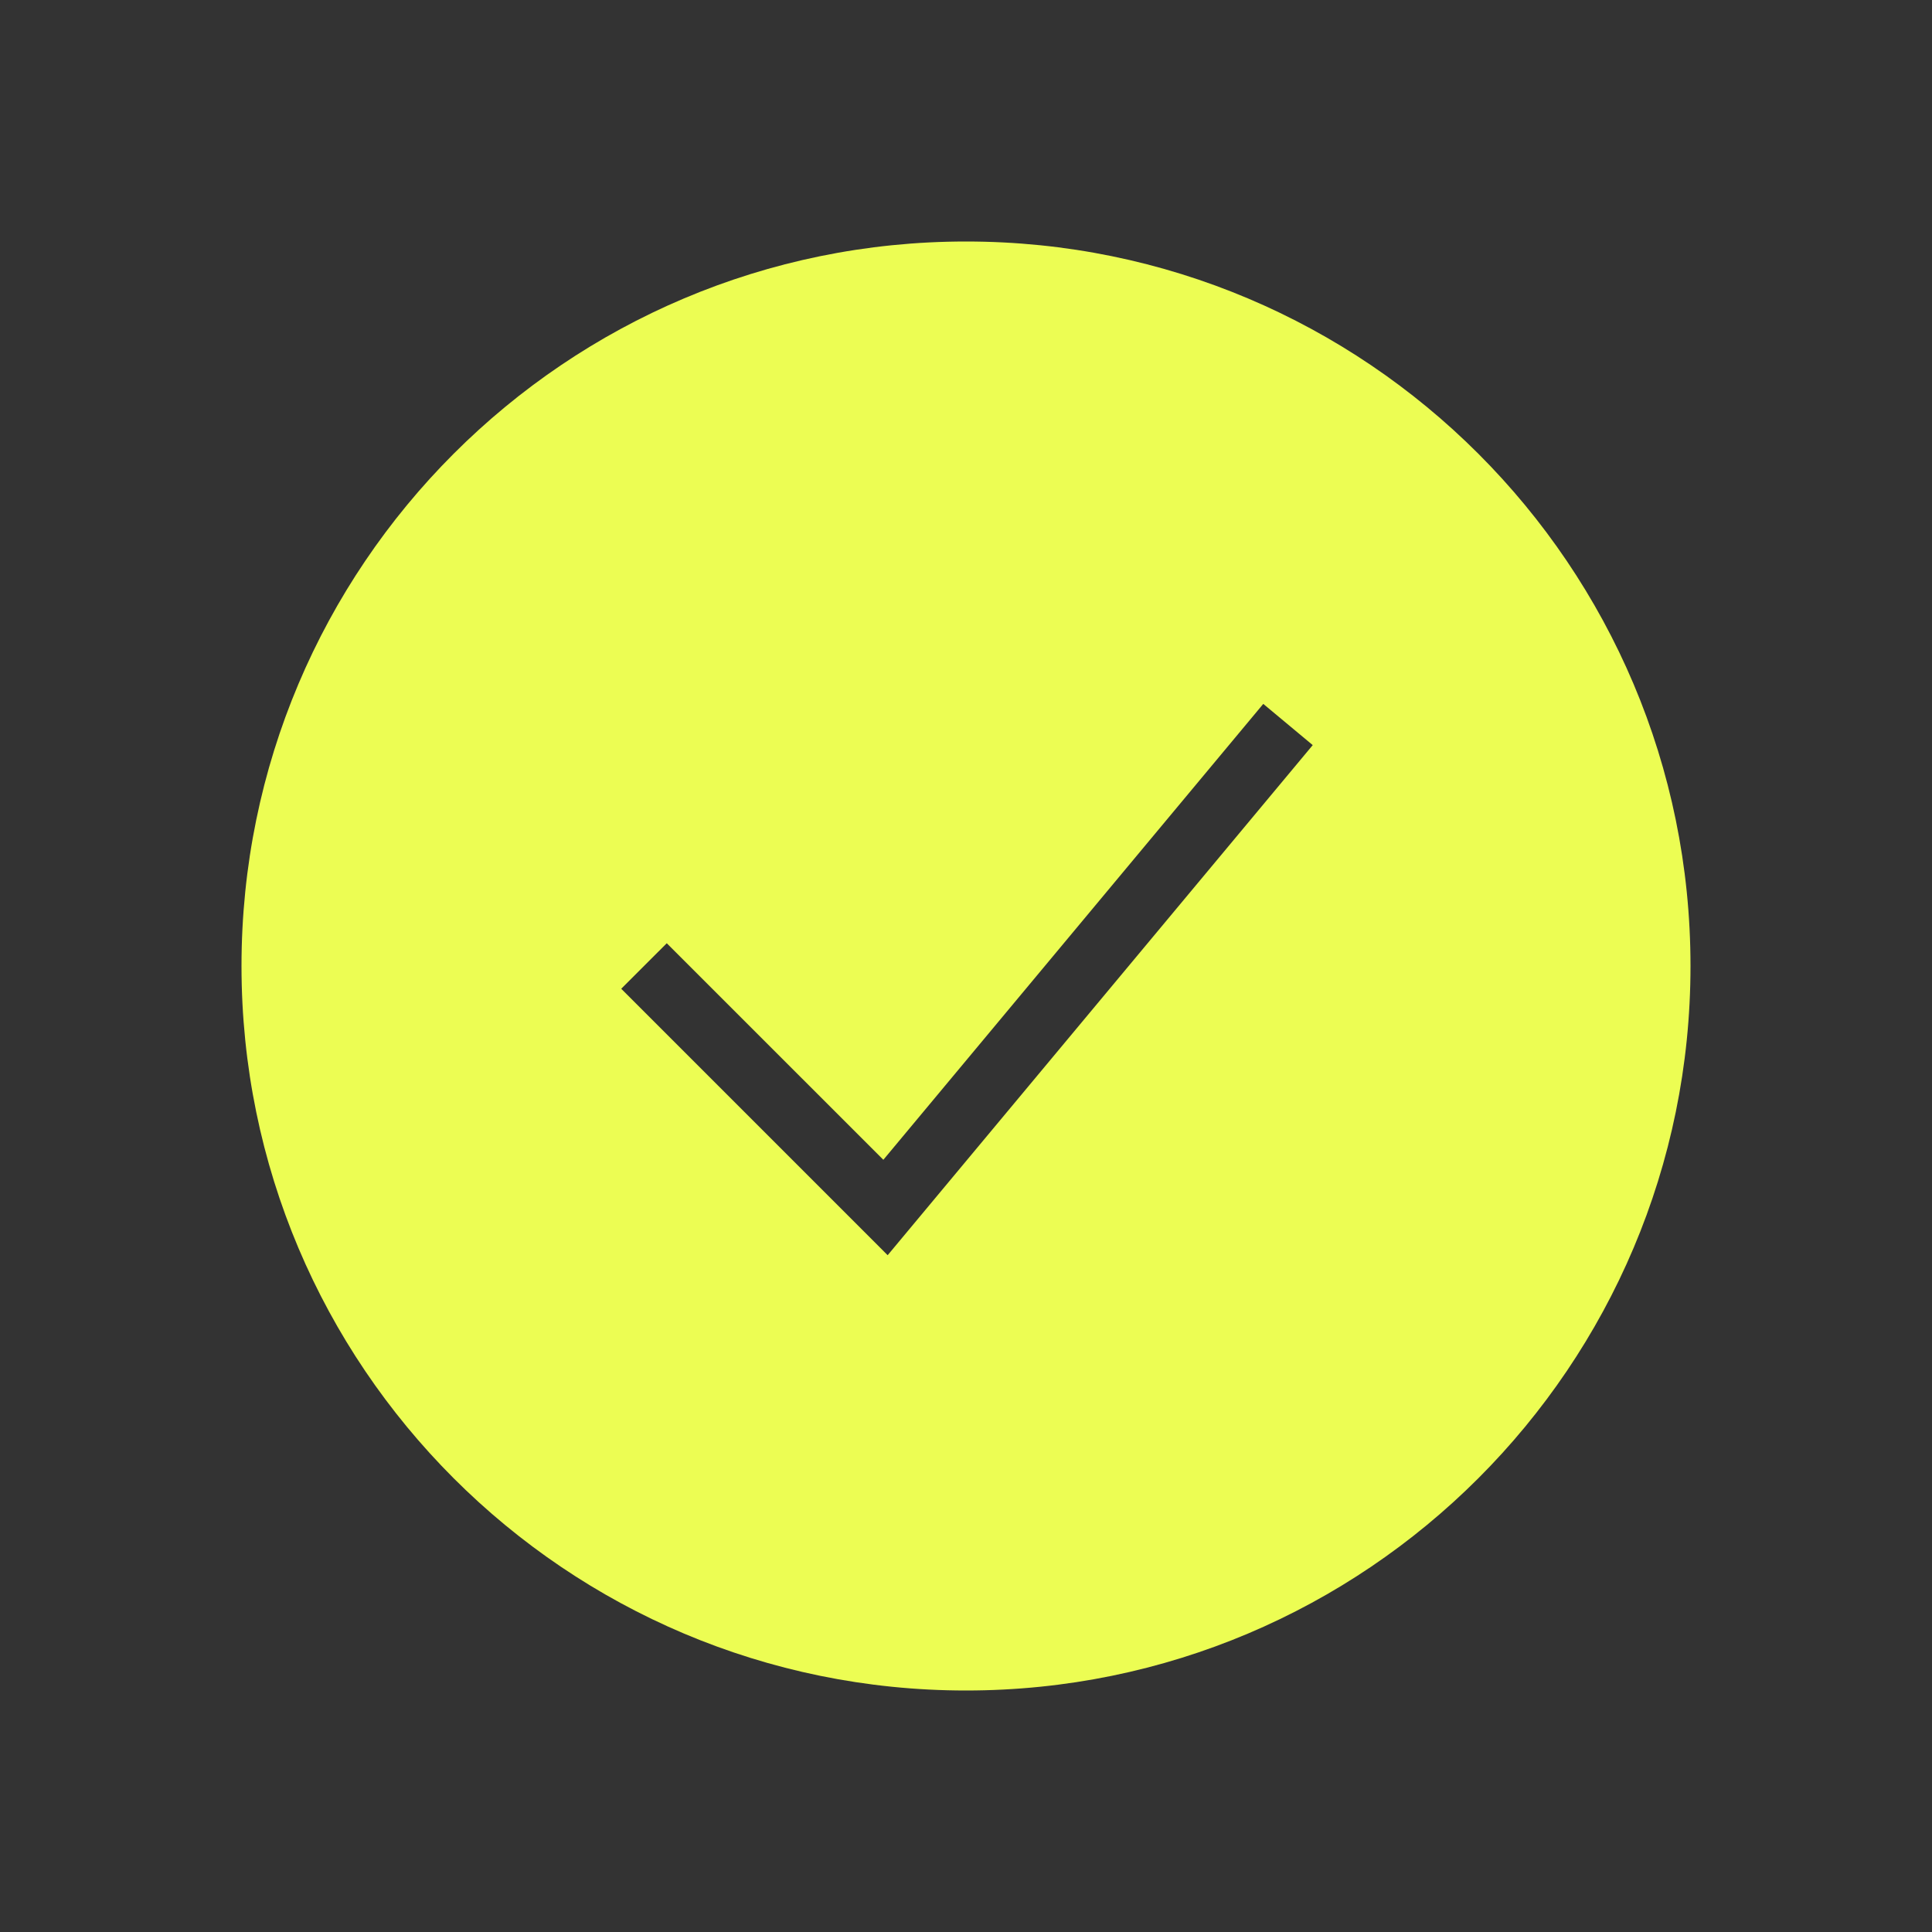 <svg width="120" height="120" viewBox="0 0 120 120" fill="none" xmlns="http://www.w3.org/2000/svg">
<rect x="0" y="0" width="120" height="120" fill="#333333" stroke="none"/>
<path fill-rule="evenodd" clip-rule="evenodd" d="M60 105C84.853 105 105 84.853 105 60C105 35.147 84.853 15 60 15C35.147 15 15 35.147 15 60C15 84.853 35.147 105 60 105ZM56.536 76.28L81.536 46.28L78.464 43.72L54.866 72.037L41.414 58.586L38.586 61.414L53.586 76.414L55.134 77.963L56.536 76.28Z" fill="#ECFD53"/>
</svg>
